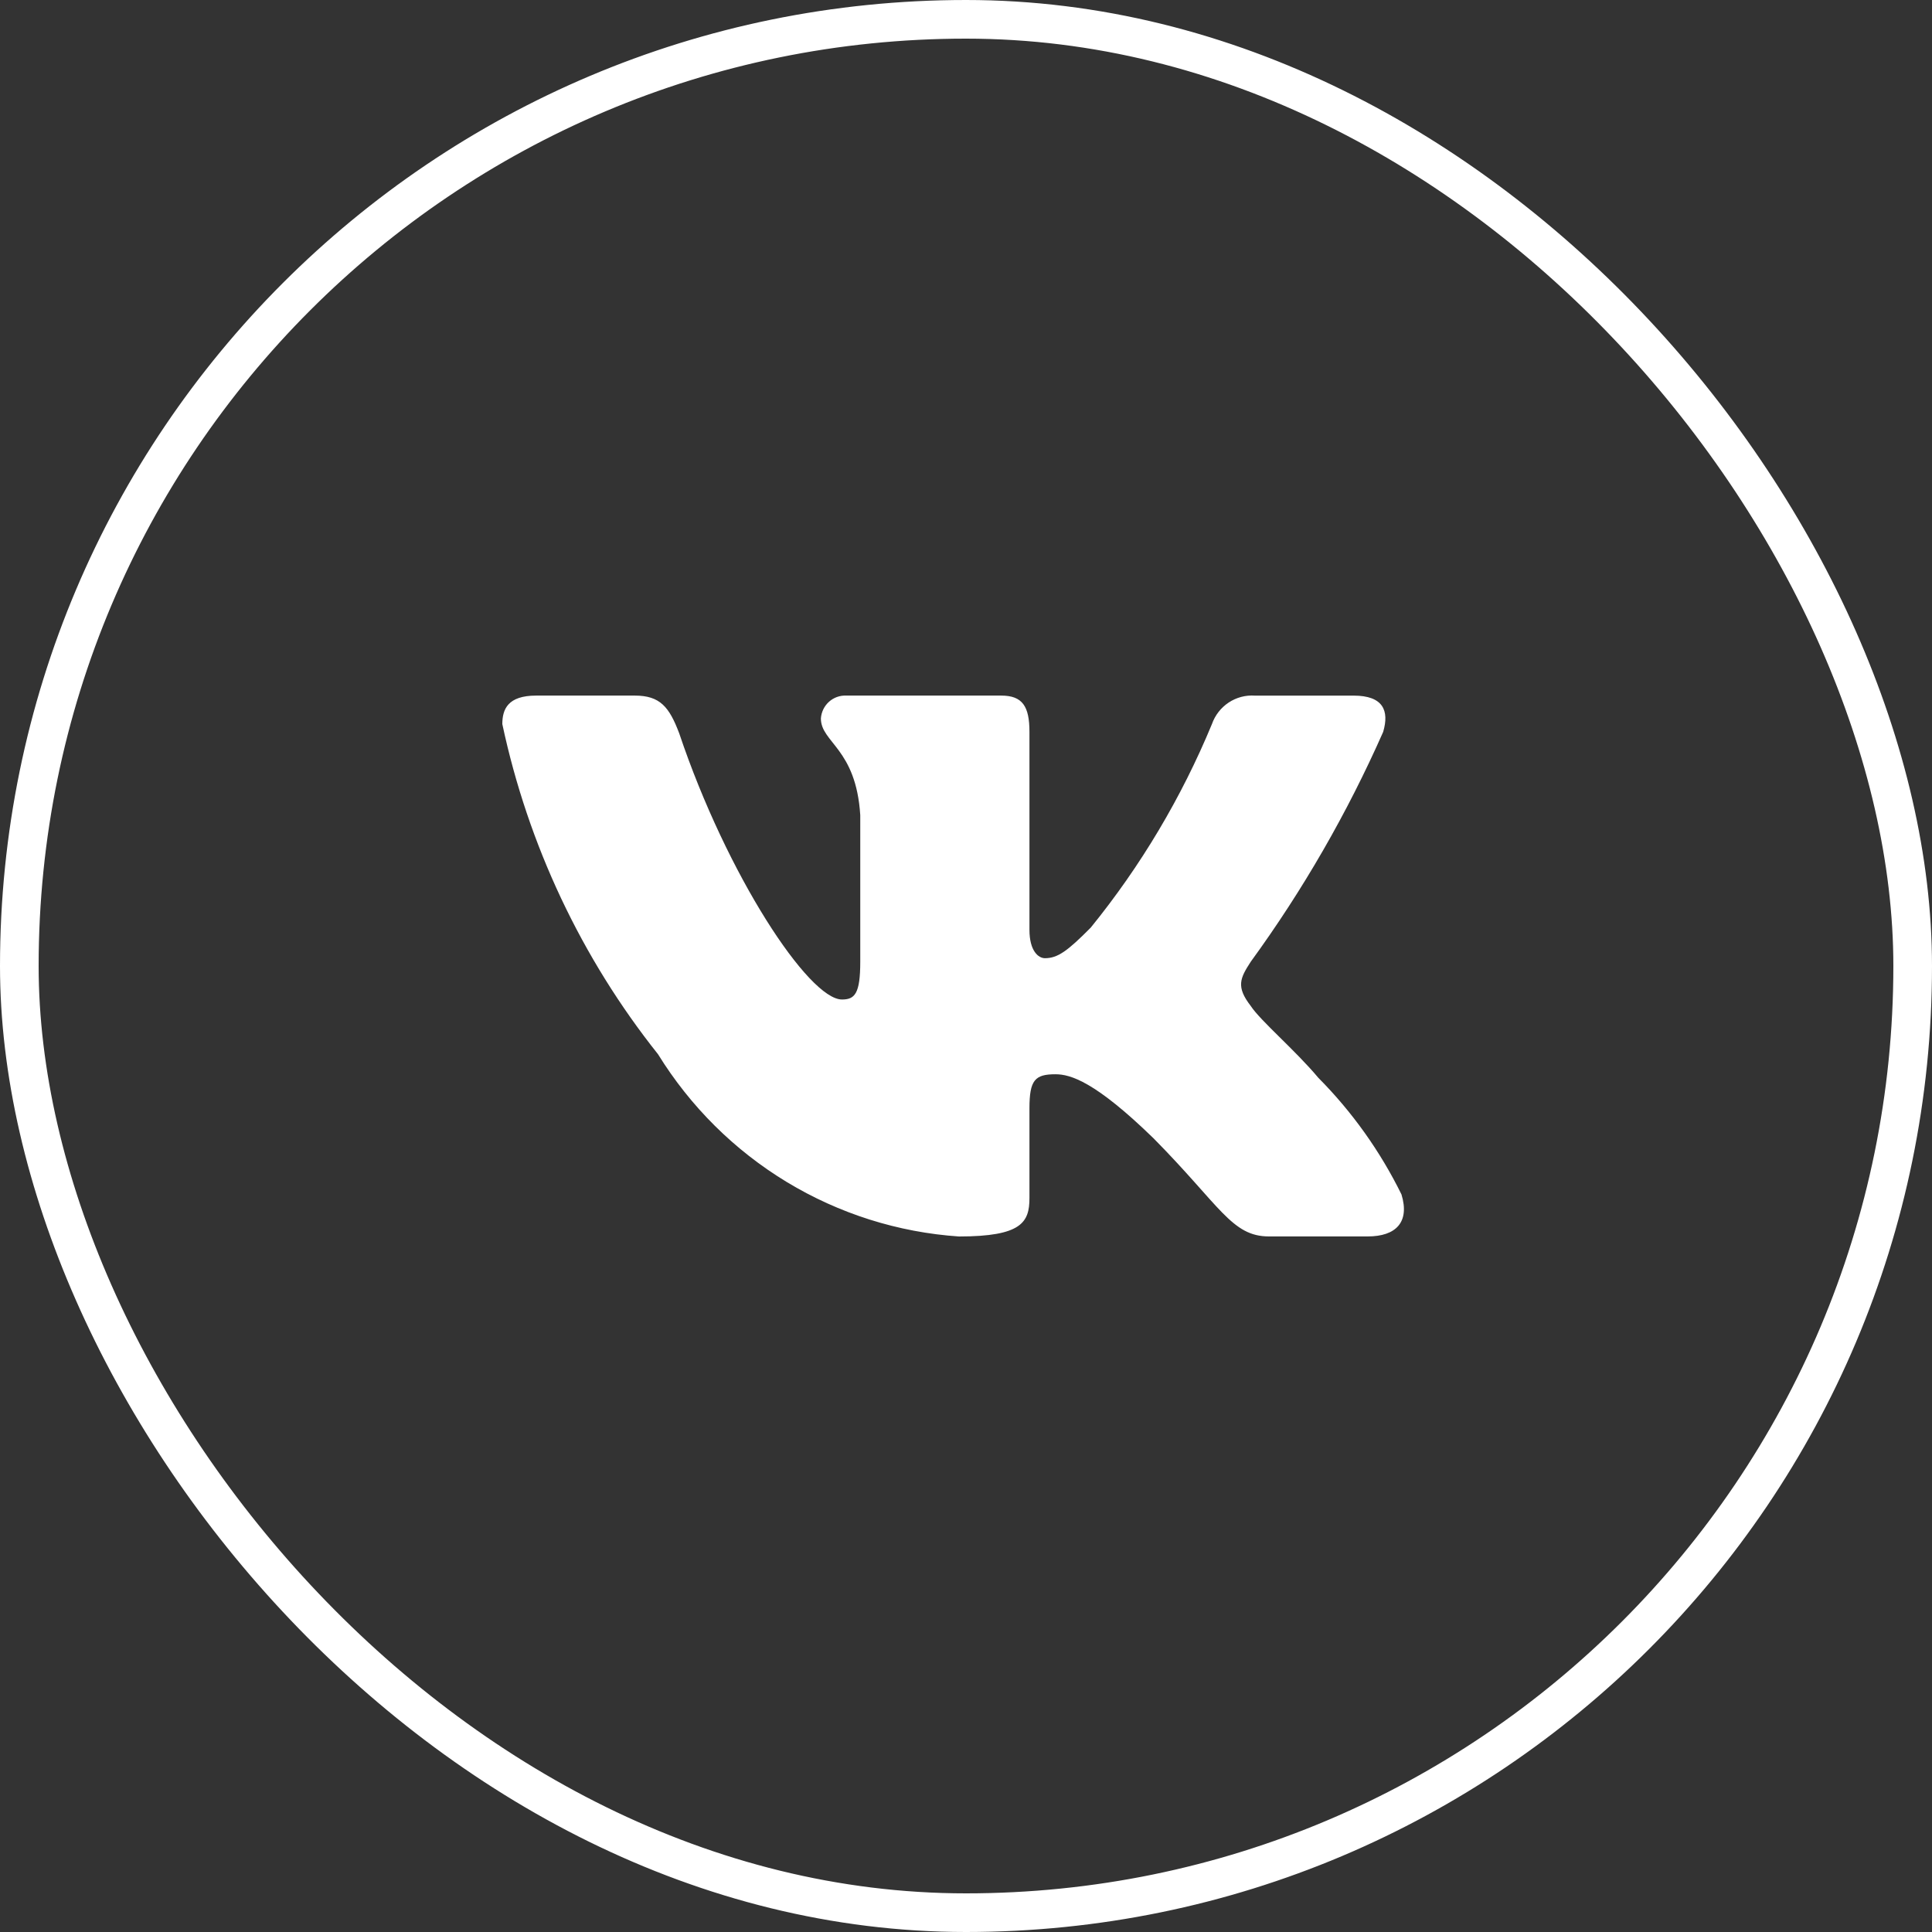 <?xml version="1.0" encoding="UTF-8"?> <svg xmlns="http://www.w3.org/2000/svg" width="82" height="82" viewBox="0 0 82 82" fill="none"><rect x="0" y="0" width="82" height="82" fill="#333333" stroke="none"/><rect x="0.82" y="0.82" width="80.36" height="80.36" rx="40.18" stroke="white" stroke-width="1.64"></rect><path d="M58.049 52.478H53.859C52.275 52.478 51.797 51.182 48.957 48.311C46.474 45.895 45.426 45.595 44.798 45.595C43.929 45.595 43.693 45.836 43.693 47.043V50.848C43.693 51.877 43.362 52.48 40.7 52.48C38.117 52.305 35.612 51.512 33.392 50.168C31.172 48.823 29.3 46.965 27.93 44.747C24.677 40.658 22.414 35.859 21.32 30.732C21.32 30.097 21.559 29.523 22.756 29.523H26.942C28.018 29.523 28.405 30.006 28.828 31.125C30.86 37.166 34.329 42.422 35.737 42.422C36.277 42.422 36.512 42.181 36.512 40.821V34.598C36.334 31.759 34.841 31.52 34.841 30.492C34.86 30.221 34.983 29.968 35.183 29.787C35.384 29.606 35.646 29.511 35.915 29.523H42.495C43.395 29.523 43.693 29.975 43.693 31.062V39.462C43.693 40.369 44.078 40.669 44.35 40.669C44.89 40.669 45.305 40.369 46.294 39.371C48.416 36.758 50.149 33.847 51.439 30.73C51.571 30.355 51.821 30.035 52.15 29.817C52.479 29.6 52.87 29.497 53.262 29.524H57.45C58.706 29.524 58.972 30.159 58.706 31.064C57.183 34.51 55.298 37.781 53.084 40.821C52.633 41.517 52.453 41.878 53.084 42.694C53.499 43.328 54.968 44.567 55.954 45.745C57.39 47.191 58.581 48.864 59.483 50.696C59.843 51.876 59.244 52.478 58.049 52.478Z" fill="white"></path></svg> 